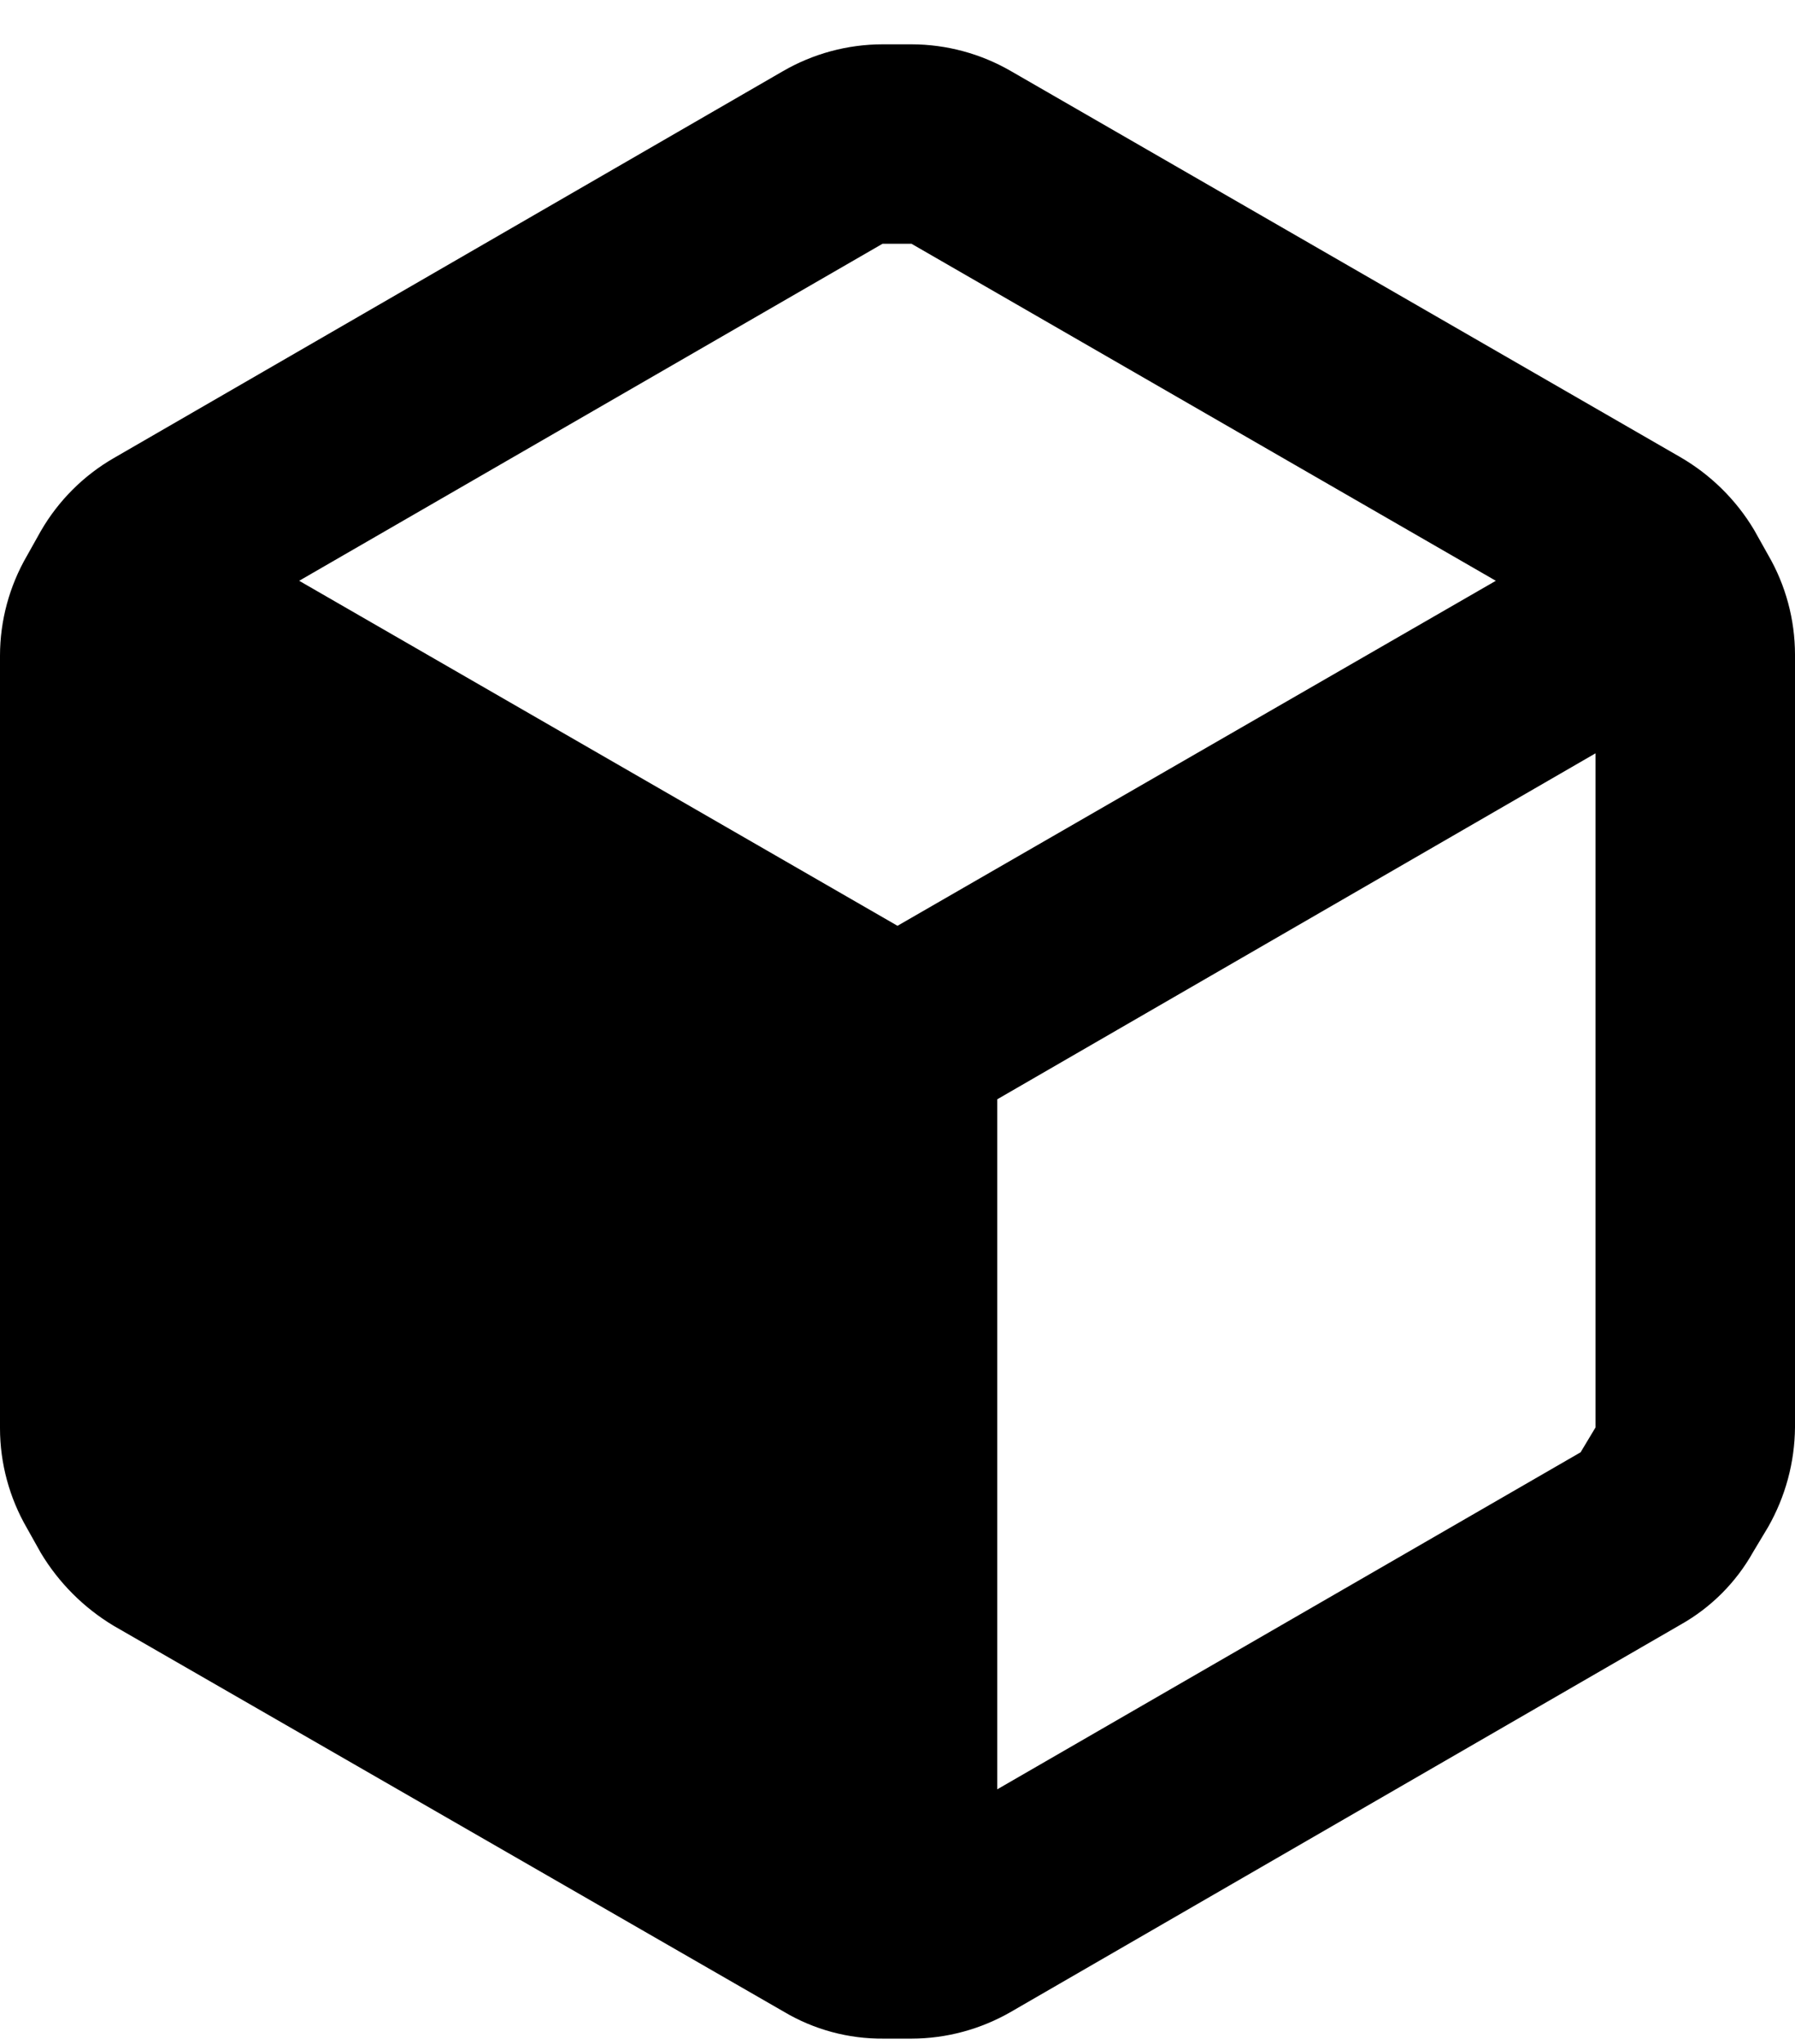 <svg width="36" height="41" viewBox="0 0 36 41" fill="none" xmlns="http://www.w3.org/2000/svg">
<path fill-rule="evenodd" clip-rule="evenodd" d="M35.46 11.129L35.18 10.629C34.819 10.024 34.309 9.522 33.7 9.169L20.28 1.429C19.672 1.076 18.983 0.89 18.28 0.889H17.7C16.997 0.89 16.308 1.076 15.7 1.429L2.28 9.189C1.674 9.539 1.171 10.043 0.82 10.649L0.54 11.149C0.188 11.756 0.001 12.446 0 13.149V28.649C0.001 29.351 0.188 30.041 0.54 30.649L0.82 31.149C1.18 31.748 1.681 32.249 2.28 32.609L15.72 40.349C16.325 40.709 17.016 40.895 17.72 40.889H18.28C18.983 40.888 19.672 40.701 20.28 40.349L33.7 32.589C34.312 32.246 34.817 31.741 35.16 31.129L35.46 30.629C35.808 30.019 35.994 29.331 36 28.629V13.129C35.999 12.426 35.813 11.736 35.46 11.129ZM17.7 4.889H18.28L30 11.649L18 18.569L6 11.649L17.7 4.889ZM20 35.889L31.7 29.129L32 28.629V15.109L20 22.049V35.889Z" fill="black"/>
</svg>
